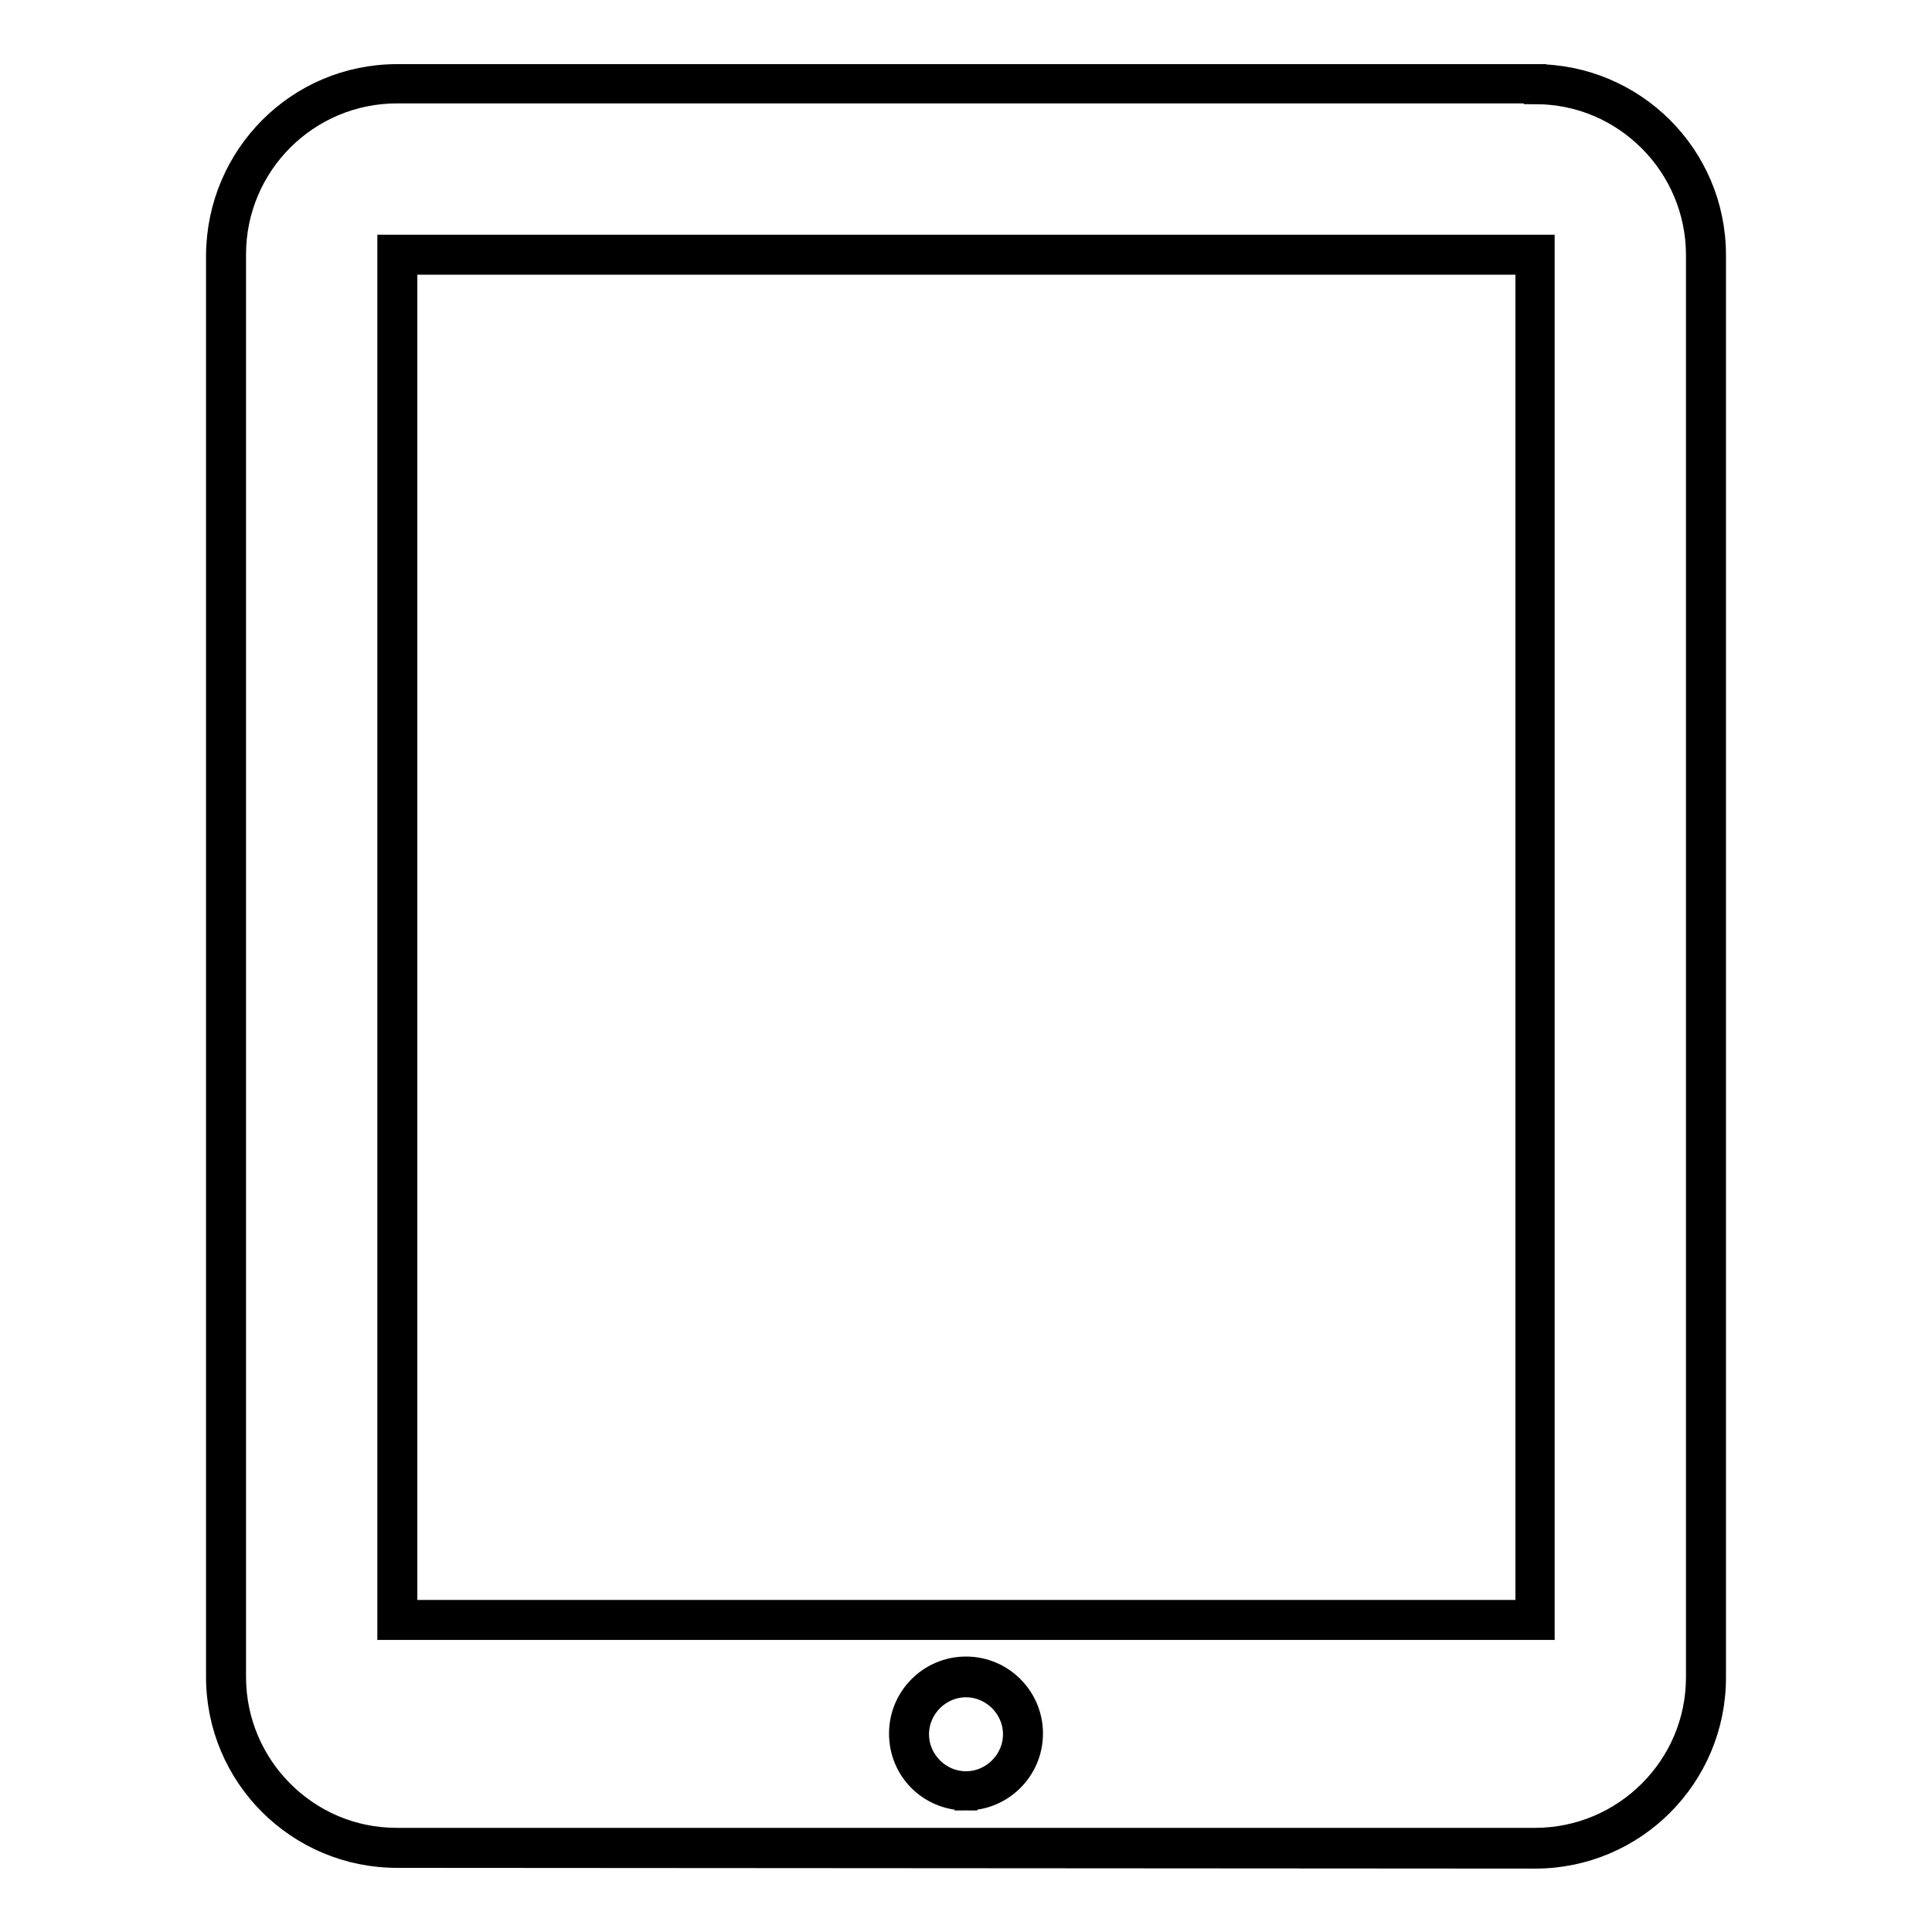 <?xml version="1.0" encoding="utf-8"?>
<!-- Svg Vector Icons : http://www.onlinewebfonts.com/icon -->
<!DOCTYPE svg PUBLIC "-//W3C//DTD SVG 1.1//EN" "http://www.w3.org/Graphics/SVG/1.1/DTD/svg11.dtd">
<svg version="1.1" xmlns="http://www.w3.org/2000/svg" xmlns:xlink="http://www.w3.org/1999/xlink" x="0px" y="0px" viewBox="0 0 256 256" enable-background="new 0 0 256 256" xml:space="preserve">
<g><g><path stroke-width="3" fill-opacity="0" stroke="#000000"  d="M52.6,246c-13.1,0-23.8-10.6-23.8-23.8l0,0V33.8C28.9,20.6,39.5,10,52.6,10l0,0h150.8v1.1v1.1H52.6c-5.9,0-11.3,2.4-15.2,6.3l0,0c-3.9,3.9-6.3,9.3-6.3,15.2l0,0v188.5c0,5.9,2.4,11.3,6.3,15.2l0,0c3.9,3.9,9.2,6.3,15.2,6.3l0,0h150.8c5.9,0,11.3-2.4,15.2-6.3l0,0c3.9-3.9,6.3-9.2,6.3-15.2l0,0V33.8c0-5.9-2.4-11.3-6.3-15.2l0,0c-3.9-3.9-9.2-6.3-15.2-6.3l0,0v-1.1V10c13.1,0,23.8,10.6,23.8,23.8l0,0v188.5c0,13.1-10.6,23.8-23.8,23.8l0,0L52.6,246L52.6,246z M119.3,229.7c0-4.8,3.9-8.7,8.7-8.7l0,0c4.8,0,8.7,3.9,8.7,8.7l0,0c0,4.8-3.9,8.7-8.7,8.7l0,0v-1.1v-1.1c3.5,0,6.4-2.9,6.4-6.4l0,0c0-3.5-2.9-6.4-6.4-6.4l0,0c-3.5,0-6.4,2.9-6.4,6.4l0,0c0,3.5,2.9,6.4,6.4,6.4l0,0v1.1v1.1C123.2,238.4,119.3,234.6,119.3,229.7L119.3,229.7z M51.5,215.8V32.6h153v182.1v1.1L51.5,215.8L51.5,215.8z M203.4,214.7v-1.1V214.7L203.4,214.7z M53.8,213.5h148.5V34.9H53.8V213.5L53.8,213.5z"/></g></g>
</svg>